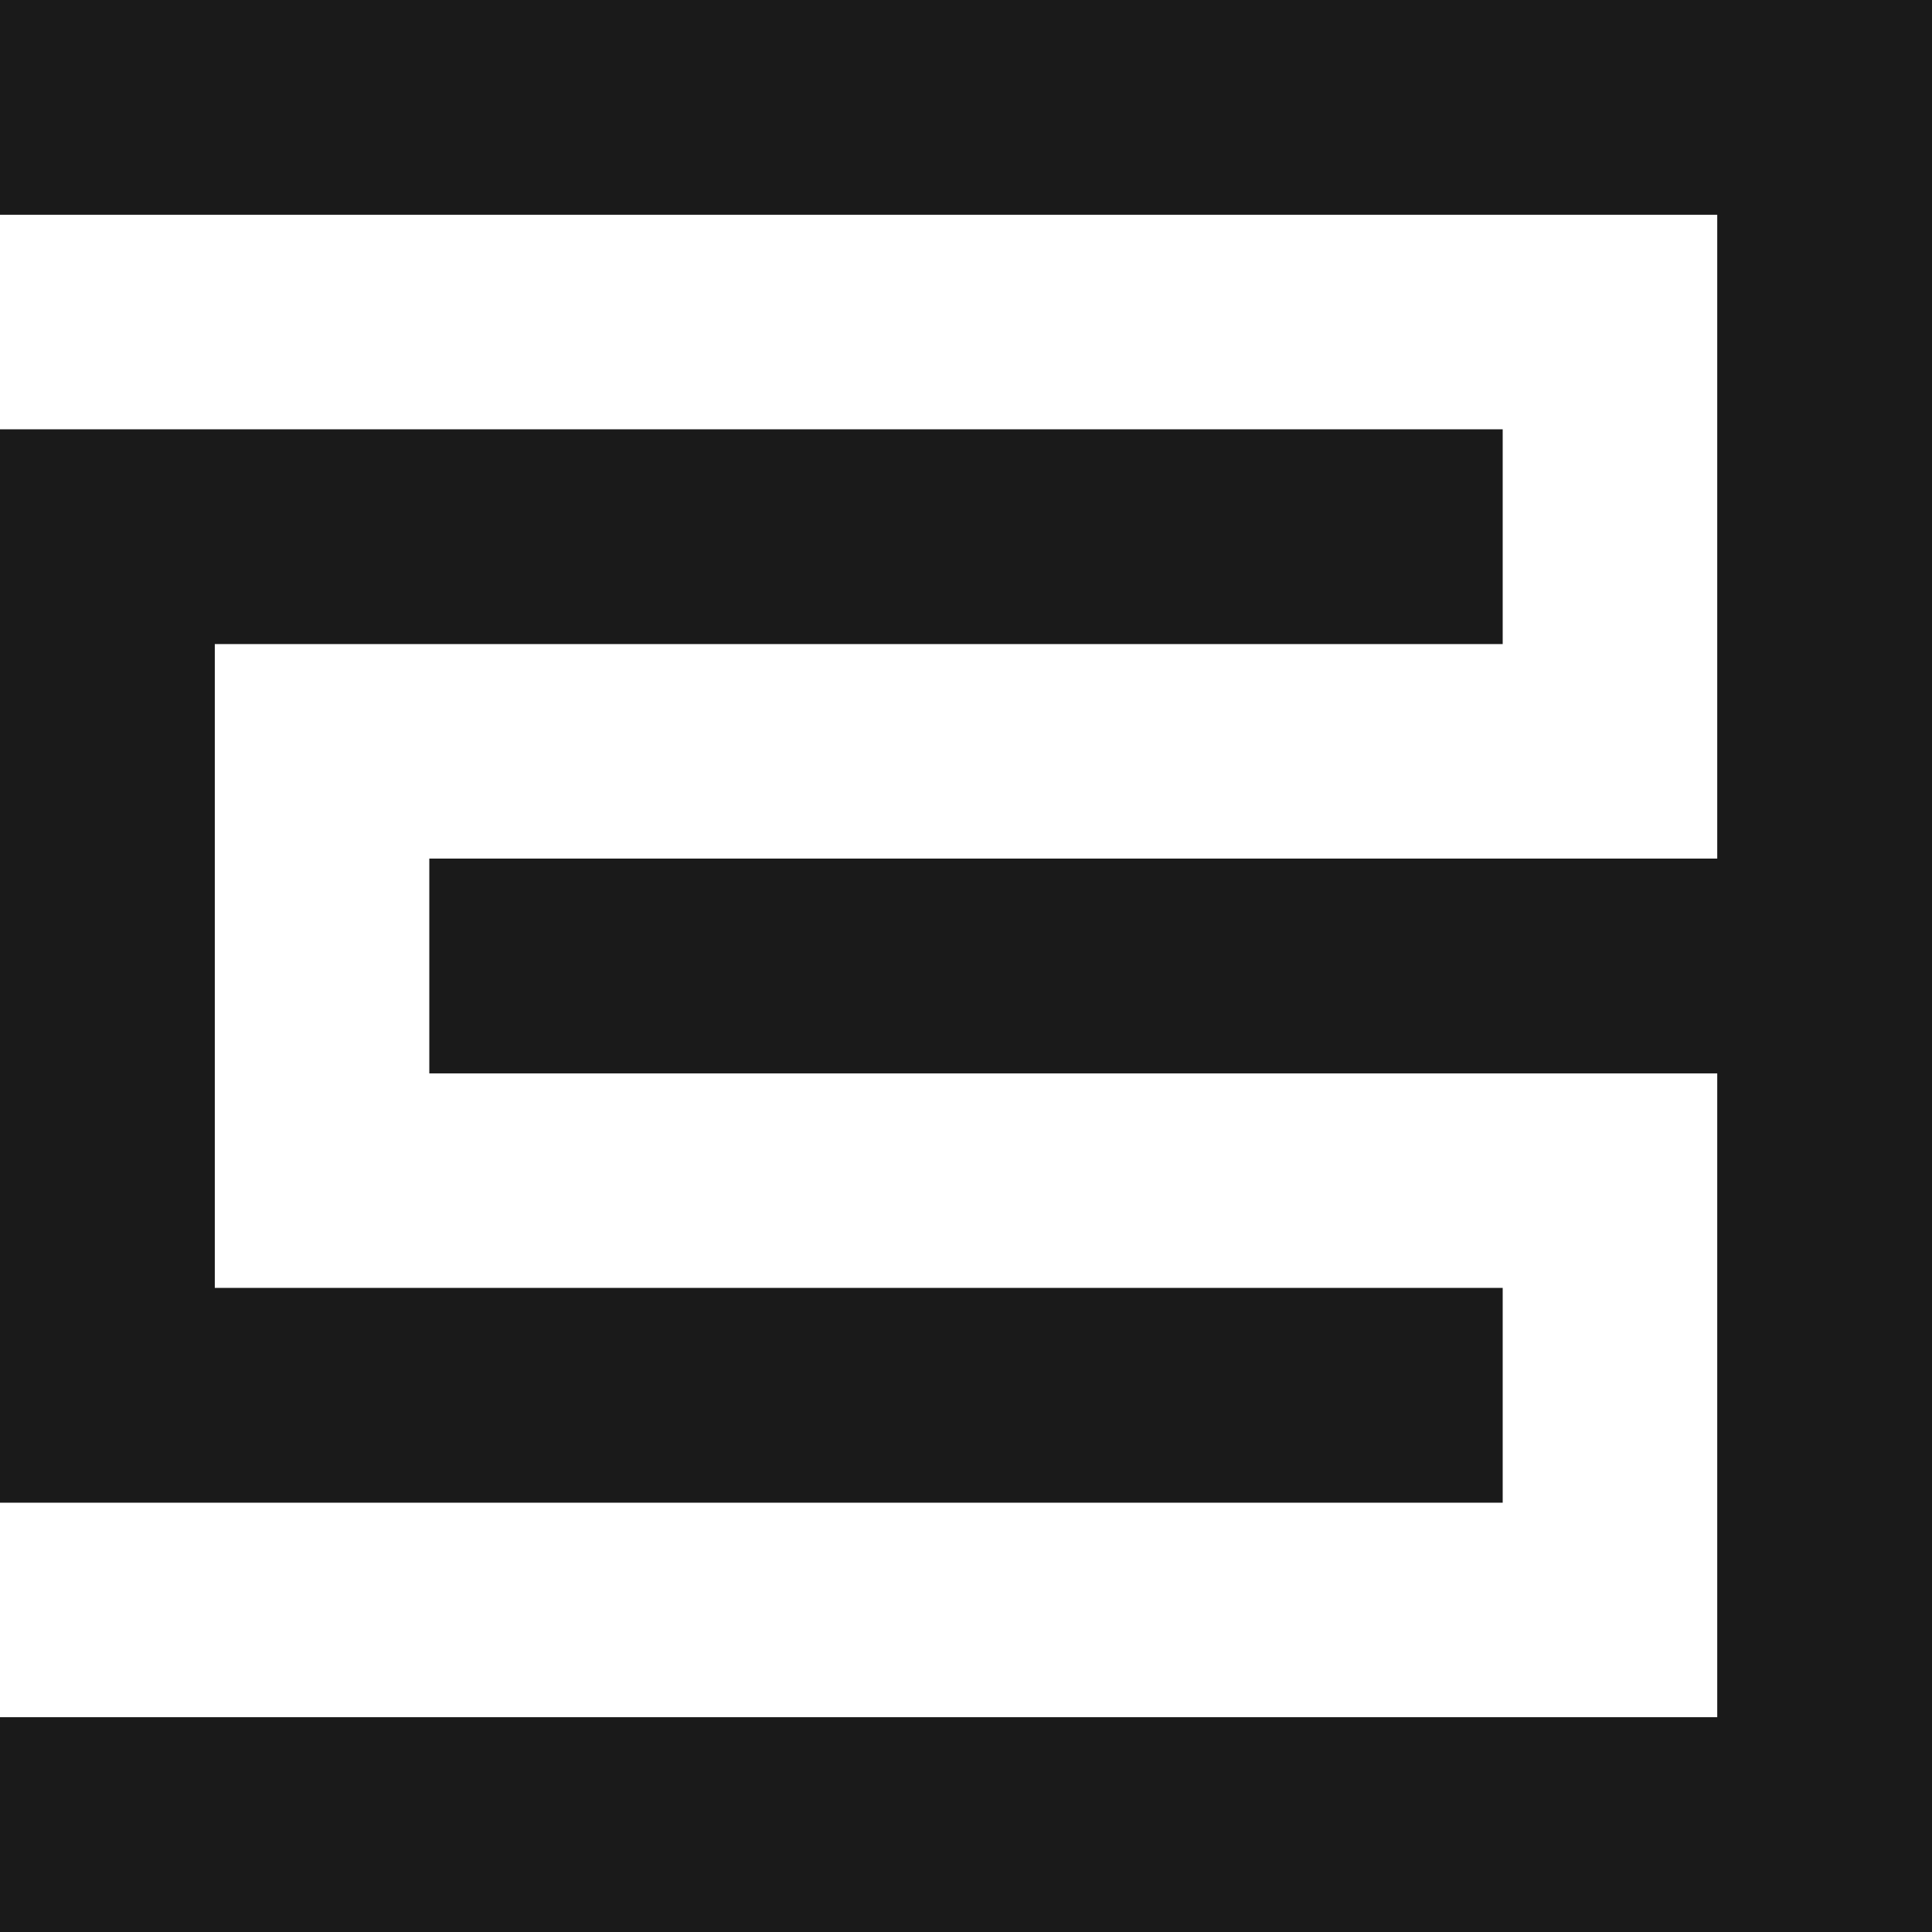 <?xml version="1.0" encoding="UTF-8"?>
<svg id="Layer_2" data-name="Layer 2" xmlns="http://www.w3.org/2000/svg" viewBox="0 0 533.28 533.28">
  <defs>
    <style>
      .cls-1 {
        fill: #1a1a1a;
        stroke-width: 0px;
      }
    </style>
  </defs>
  <g id="Layer_2-2" data-name="Layer 2">
    <g id="Layer_1-2" data-name="Layer 1-2">
      <g id="Layer_2-2" data-name="Layer 2-2">
        <g id="Layer_1-2-2" data-name="Layer 1-2">
          <polygon class="cls-1" points="0 0 0 59.28 474 59.28 474 236.99 118.5 236.99 118.5 296.28 474 296.28 474 473.99 0 473.99 0 533.28 533.28 533.28 533.28 0 0 0"/>
          <polygon class="cls-1" points="414.78 355.49 59.29 355.49 59.29 177.78 414.78 177.78 414.78 118.5 0 118.5 0 414.78 414.78 414.78 414.78 355.49"/>
        </g>
      </g>
    </g>
  </g>
</svg>